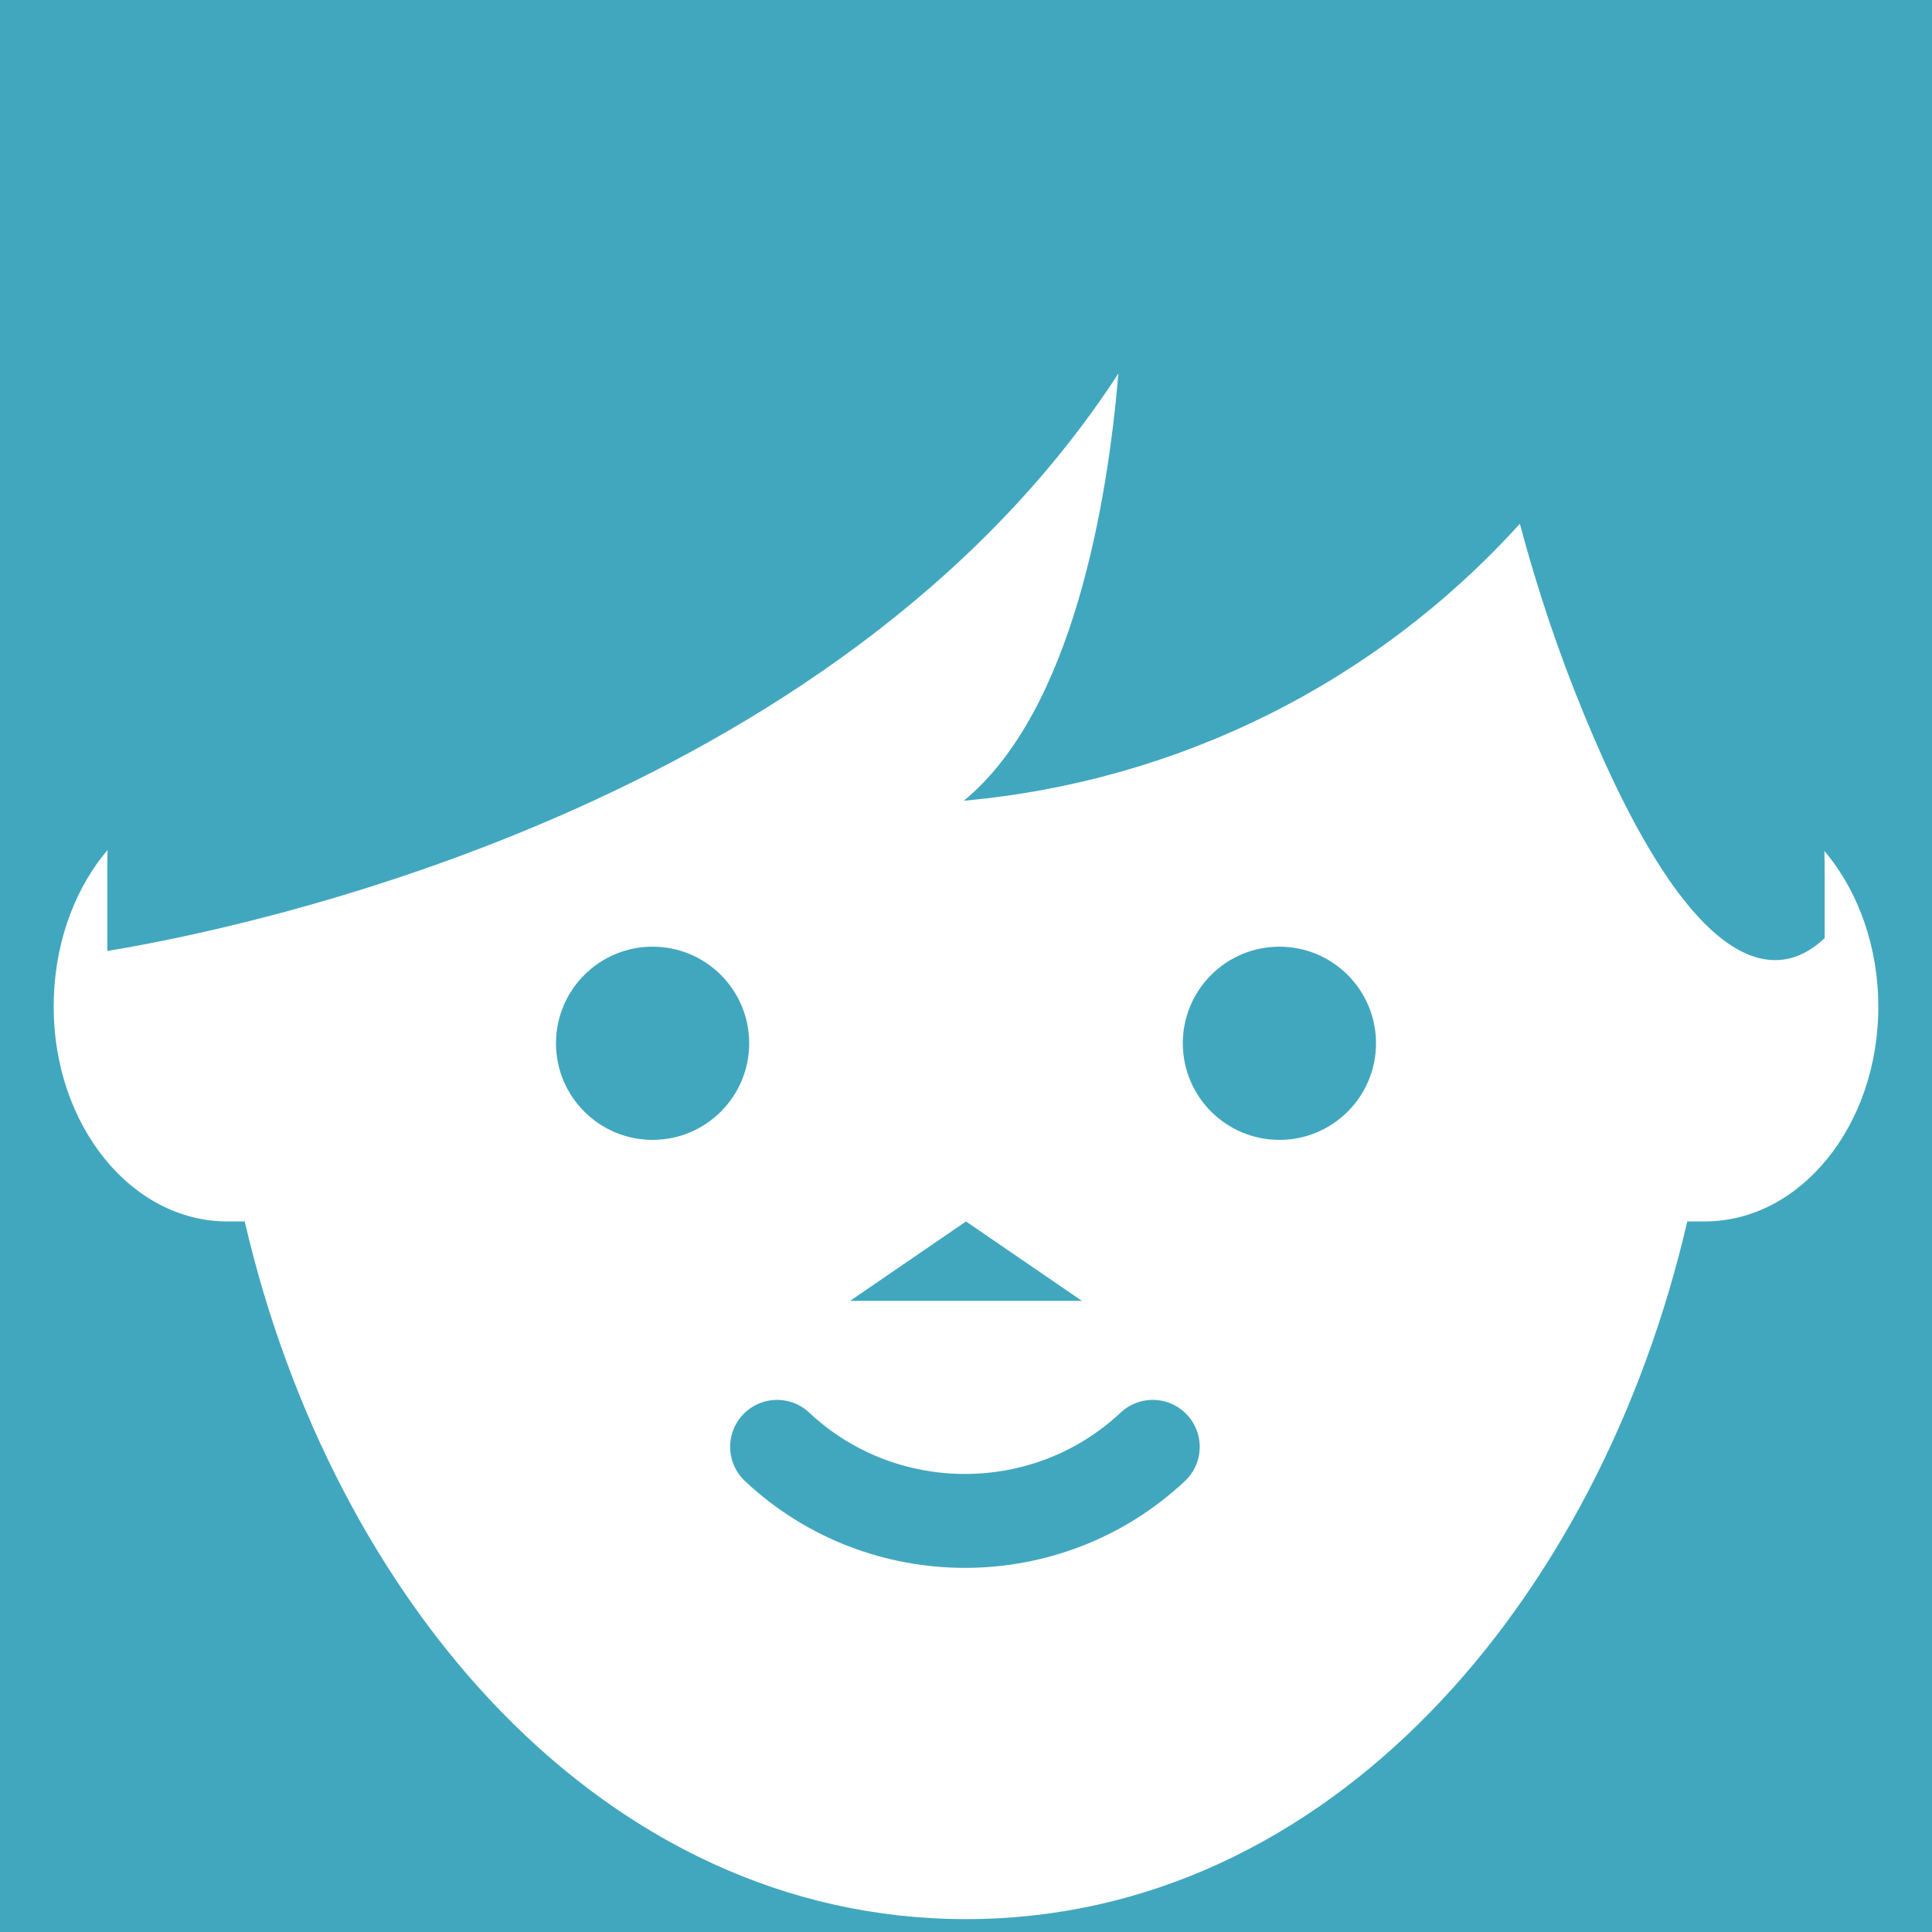 <svg id="レイヤー_1" xmlns="http://www.w3.org/2000/svg" viewBox="0 0 90 90"><style>.st0{fill:#41a7bf}.st1{fill:#fff}.st2{fill:none;stroke:#41a7bf;stroke-width:4.375;stroke-linecap:round;stroke-miterlimit:10}</style><path class="st0" d="M0 0h90v90H0z"/><title>status_lv1</title><path class="st1" d="M79.5 36.9C76.8 17.6 63.4 3.1 45 3.1S13.4 17.6 10.5 36.9c-4.5 0-8 4.5-8 10s3.6 10 8.1 10h.8C15.5 74.6 28.1 89.4 45 89.4s29.5-14.8 33.6-32.5h.8c4.5 0 8.1-4.5 8.1-10s-3.6-10-8-10z"/><path class="st2" d="M36.2 67.4c4.9 4.6 12.6 4.6 17.5 0"/><circle class="st0" cx="59.6" cy="48.6" r="4.5"/><circle class="st0" cx="30.4" cy="48.6" r="4.5"/><path class="st0" d="M45 56.9l-5.4 3.7h10.8zM45 .5C22.9.5 5 18.4 5 40.5v3.8c6.1-1 33.9-6.6 47.1-26.9-.5 5.9-2.1 15.7-7.2 19.9 10-.9 19.2-5.5 25.9-12.9.8 3 1.8 6 3 8.9 5.1 12.4 9 12.5 11.2 10.4v-3C85 18.4 67.1.5 45 .5z"/></svg>